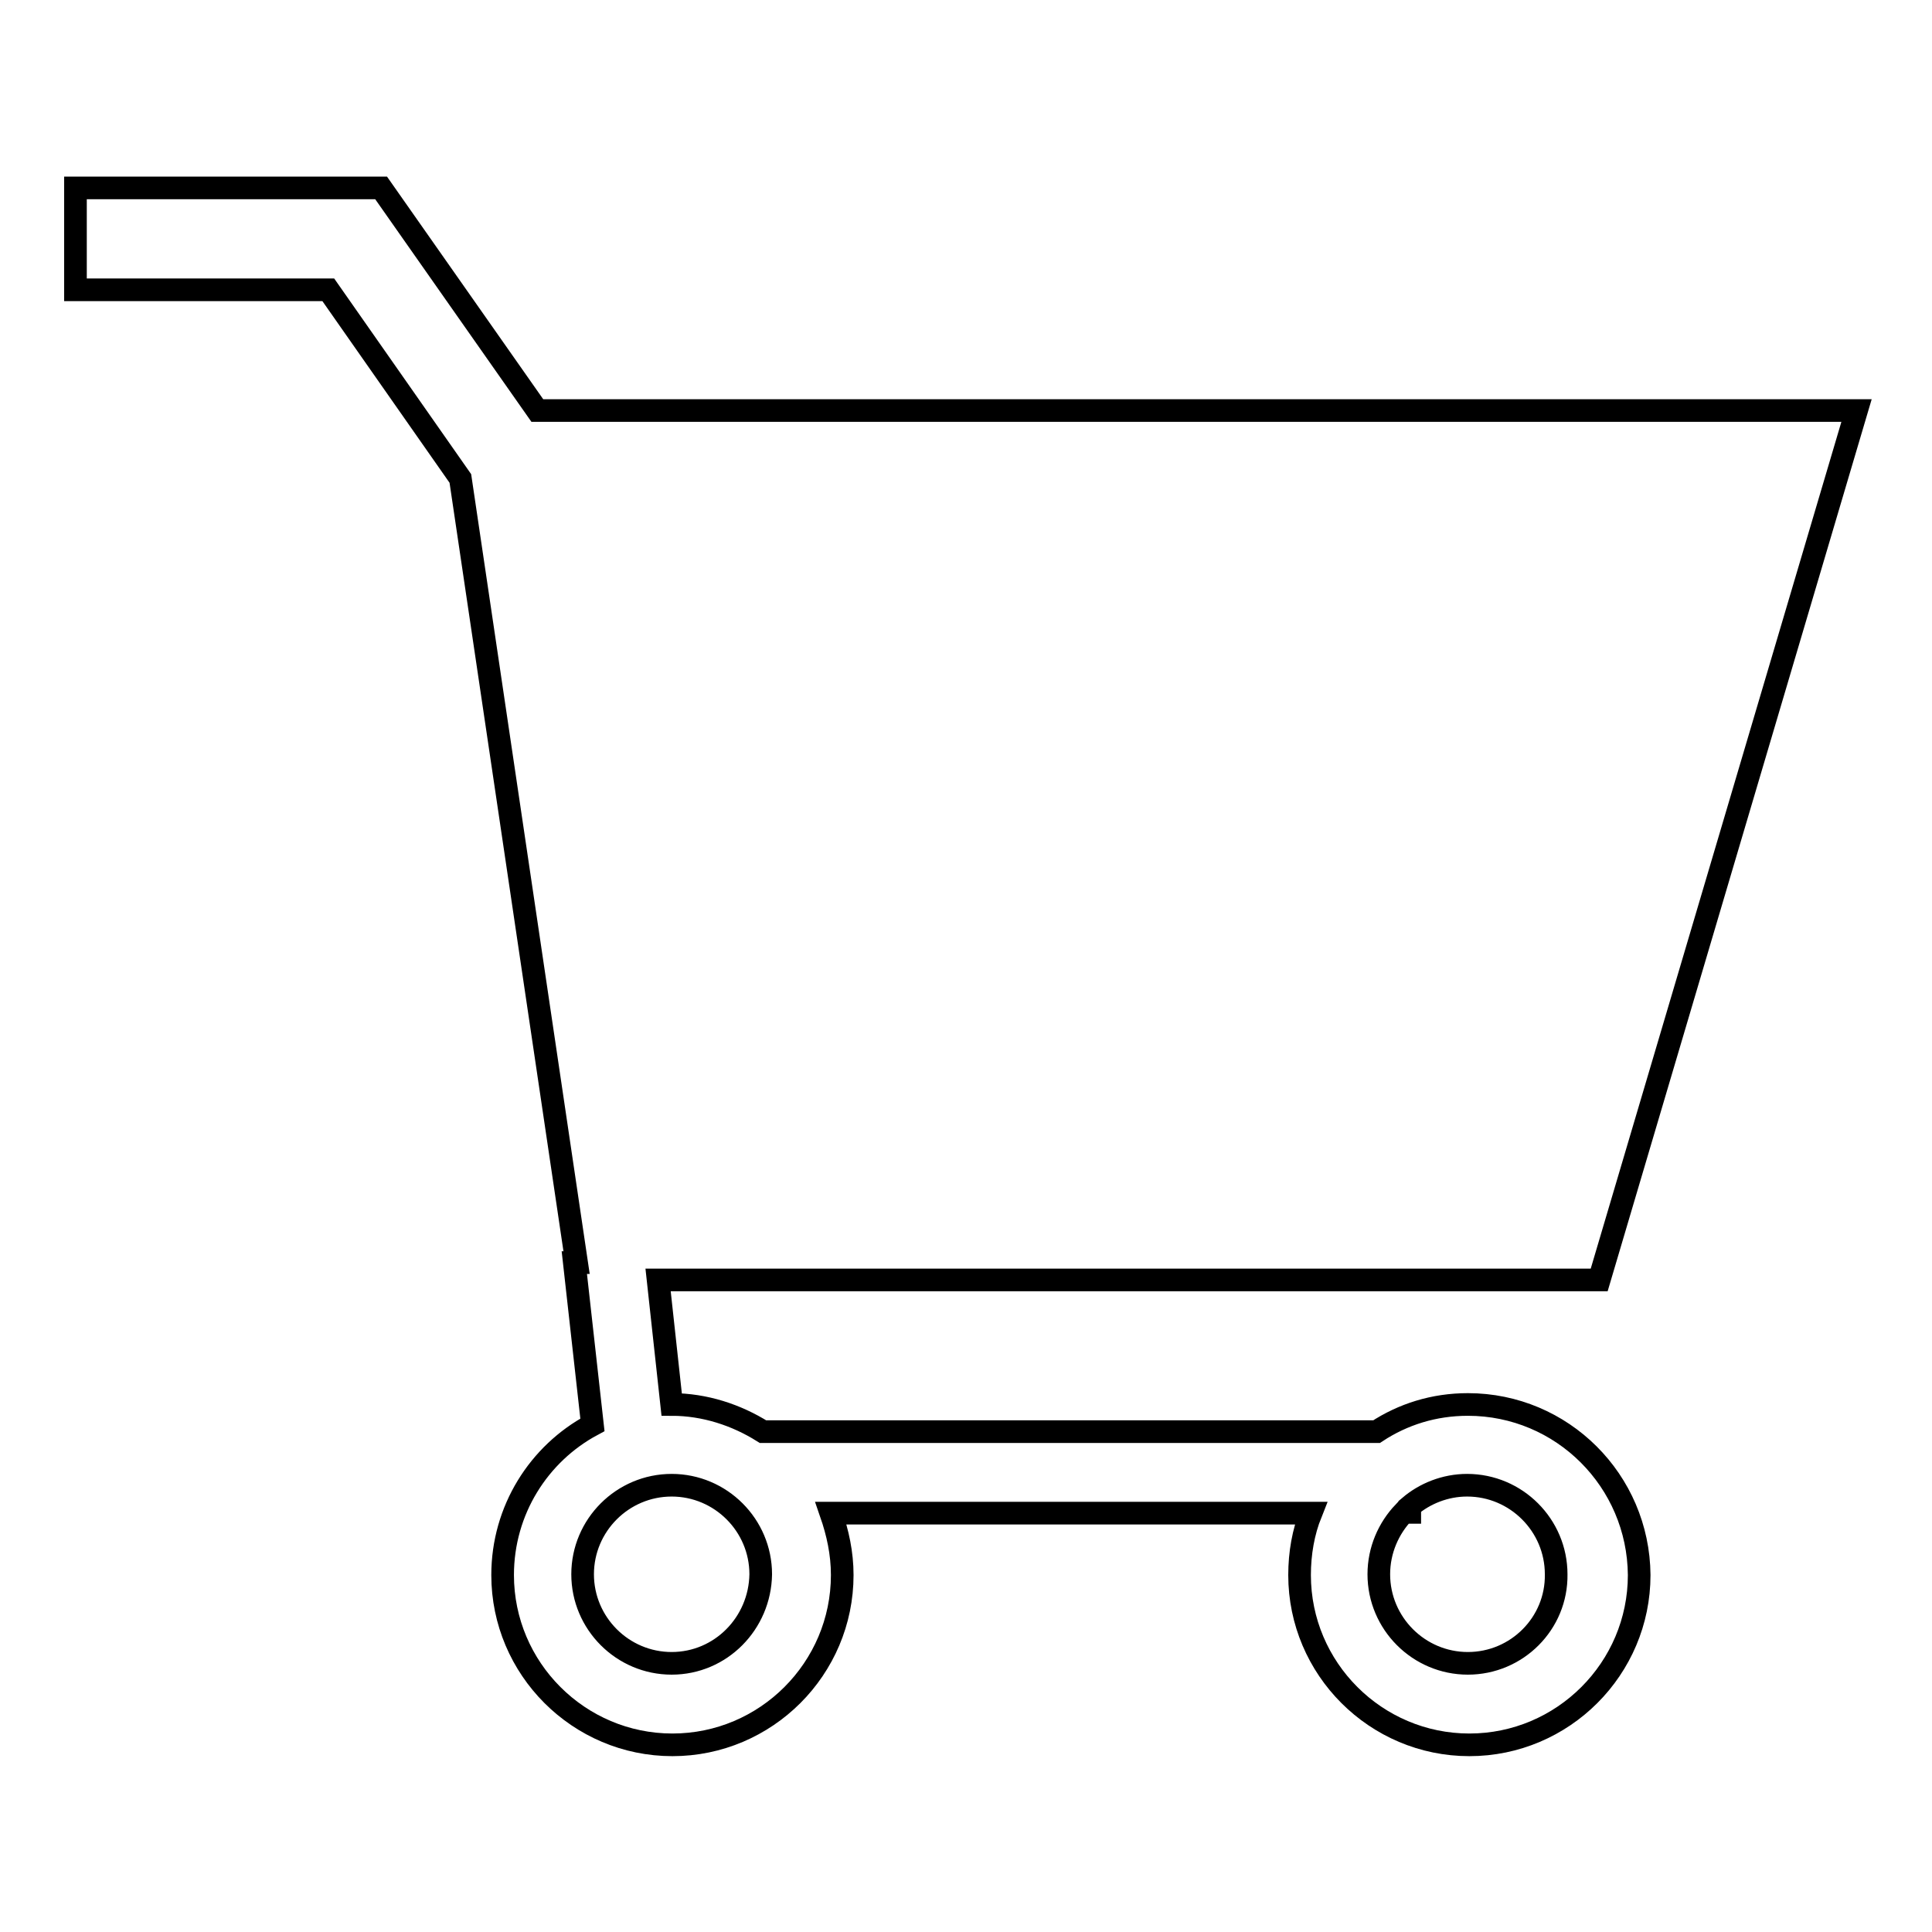 <?xml version="1.0" encoding="utf-8"?>
<!-- Svg Vector Icons : http://www.onlinewebfonts.com/icon -->
<!DOCTYPE svg PUBLIC "-//W3C//DTD SVG 1.1//EN" "http://www.w3.org/Graphics/SVG/1.1/DTD/svg11.dtd">
<svg version="1.1" xmlns="http://www.w3.org/2000/svg" xmlns:xlink="http://www.w3.org/1999/xlink" x="0px" y="0px" viewBox="0 0 256 256" enable-background="new 0 0 256 256" xml:space="preserve">
<g><g><path stroke-width="3" fill-opacity="0" stroke="#000000"  d="M194.5,186.1c-4.5,0-8.6,1.3-12.1,3.6h-81.3c-3.5-2.2-7.7-3.6-12.1-3.6c0,0,0,0,0,0l-1.8-16.5h124.7L246,54.4H71.2L50.5,24.9H10v13.5h33.5l17.5,25l15.4,103.9l-0.3,0l2.4,21.5c-7.1,3.8-11.9,11.3-11.9,19.9c0,12.4,10.1,22.5,22.5,22.5c12.4,0,22.5-10.1,22.5-22.5c0-2.9-0.6-5.6-1.5-8.2h63.6c-1,2.5-1.5,5.3-1.5,8.2c0,12.4,10.1,22.5,22.5,22.5c12.4,0,22.5-10.1,22.5-22.5C217.1,196.2,207,186.1,194.5,186.1z M89,220.4c-6.5,0-11.8-5.3-11.8-11.8c0-6.5,5.3-11.8,11.8-11.8s11.8,5.3,11.8,11.8C100.7,215.1,95.5,220.4,89,220.4z M194.5,220.4c-6.5,0-11.8-5.3-11.8-11.8c0-3.2,1.3-6.1,3.3-8.2h0.8v-0.8c2-1.7,4.7-2.8,7.6-2.8c6.5,0,11.8,5.3,11.8,11.8C206.3,215.1,201,220.4,194.5,220.4z"/></g></g>
</svg>